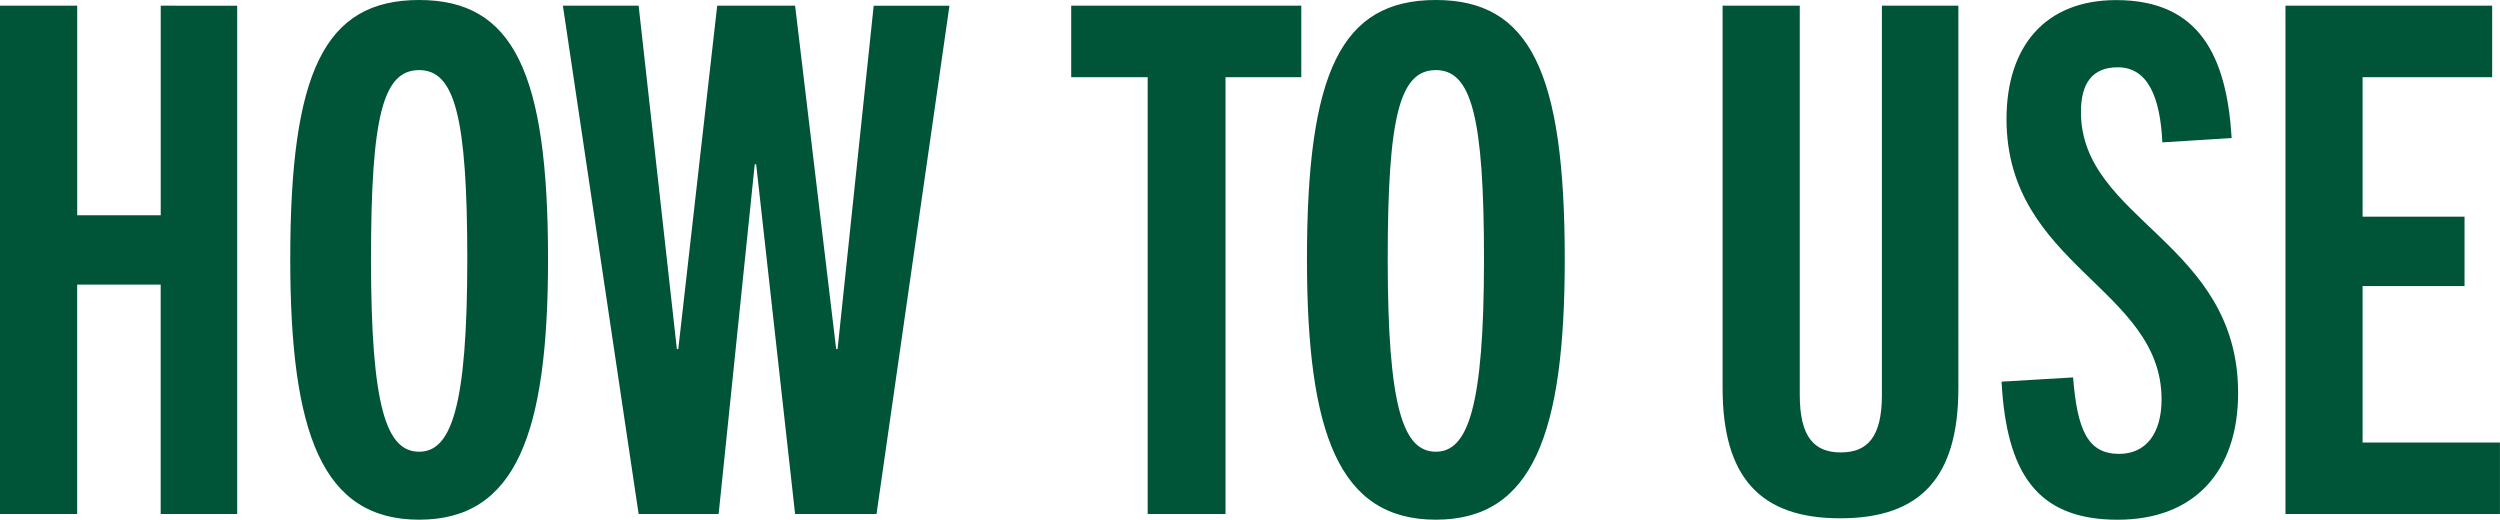 <svg xmlns="http://www.w3.org/2000/svg" width="137.709" height="28.626"><path fill="#005437" d="M13.065 28.314v-28H8.853v11.544h-4.6V.314H0v28h4.251V15.678h4.6v12.636Zm10.023.312c5.343 0 7.1-4.758 7.1-14.352 0-10.3-1.911-14.274-7.1-14.274-5.226 0-7.1 3.978-7.1 14.274.002 9.594 1.757 14.352 7.1 14.352Zm0-3.744c-1.794 0-2.652-2.418-2.652-10.608 0-7.878.663-10.413 2.652-10.413 1.95 0 2.652 2.535 2.652 10.413 0 8.19-.897 10.608-2.652 10.608Zm25.194 3.432 4.017-28h-4.173l-1.989 18.913h-.078L43.797.314h-4.291l-2.144 18.913h-.078L35.178.314h-4.172l4.172 28h4.407l1.989-19.266h.078l2.145 19.266Zm19.224 0V4.251h4.173V.314H59.006v3.939h4.212v24.061Zm11.586.312c5.343 0 7.1-4.758 7.1-14.352 0-10.3-1.911-14.274-7.1-14.274-5.226 0-7.1 3.978-7.1 14.274.002 9.594 1.757 14.352 7.1 14.352Zm0-3.744c-1.794 0-2.652-2.418-2.652-10.608 0-7.878.663-10.413 2.652-10.413 1.95 0 2.652 2.535 2.652 10.413 0 8.19-.897 10.608-2.652 10.608Zm24.57-3.12c0 2.34-.819 3.159-2.262 3.159s-2.262-.819-2.262-3.159V.314h-4.251v21.06c0 4.953 2.106 7.176 6.474 7.176 4.407 0 6.513-2.223 6.513-7.176V.314h-4.212Zm19.266-14.157c-.273-4.485-1.755-7.6-6.357-7.6-3.939 0-6.045 2.574-6.045 6.552 0 8.073 8.541 9.321 8.541 15.444 0 1.872-.858 3-2.34 3-1.716 0-2.3-1.287-2.535-4.212l-3.939.234c.273 4.992 1.911 7.605 6.4 7.605 4.212 0 6.63-2.652 6.63-6.981 0-8.307-8.658-9.516-8.658-15.483 0-1.521.585-2.457 2.028-2.457 1.677 0 2.34 1.677 2.457 4.134Zm14.778 20.709v-3.939h-7.566v-8.619h5.616v-3.822h-5.616V4.251h7.137V.314h-11.385v28Z"/></svg>
